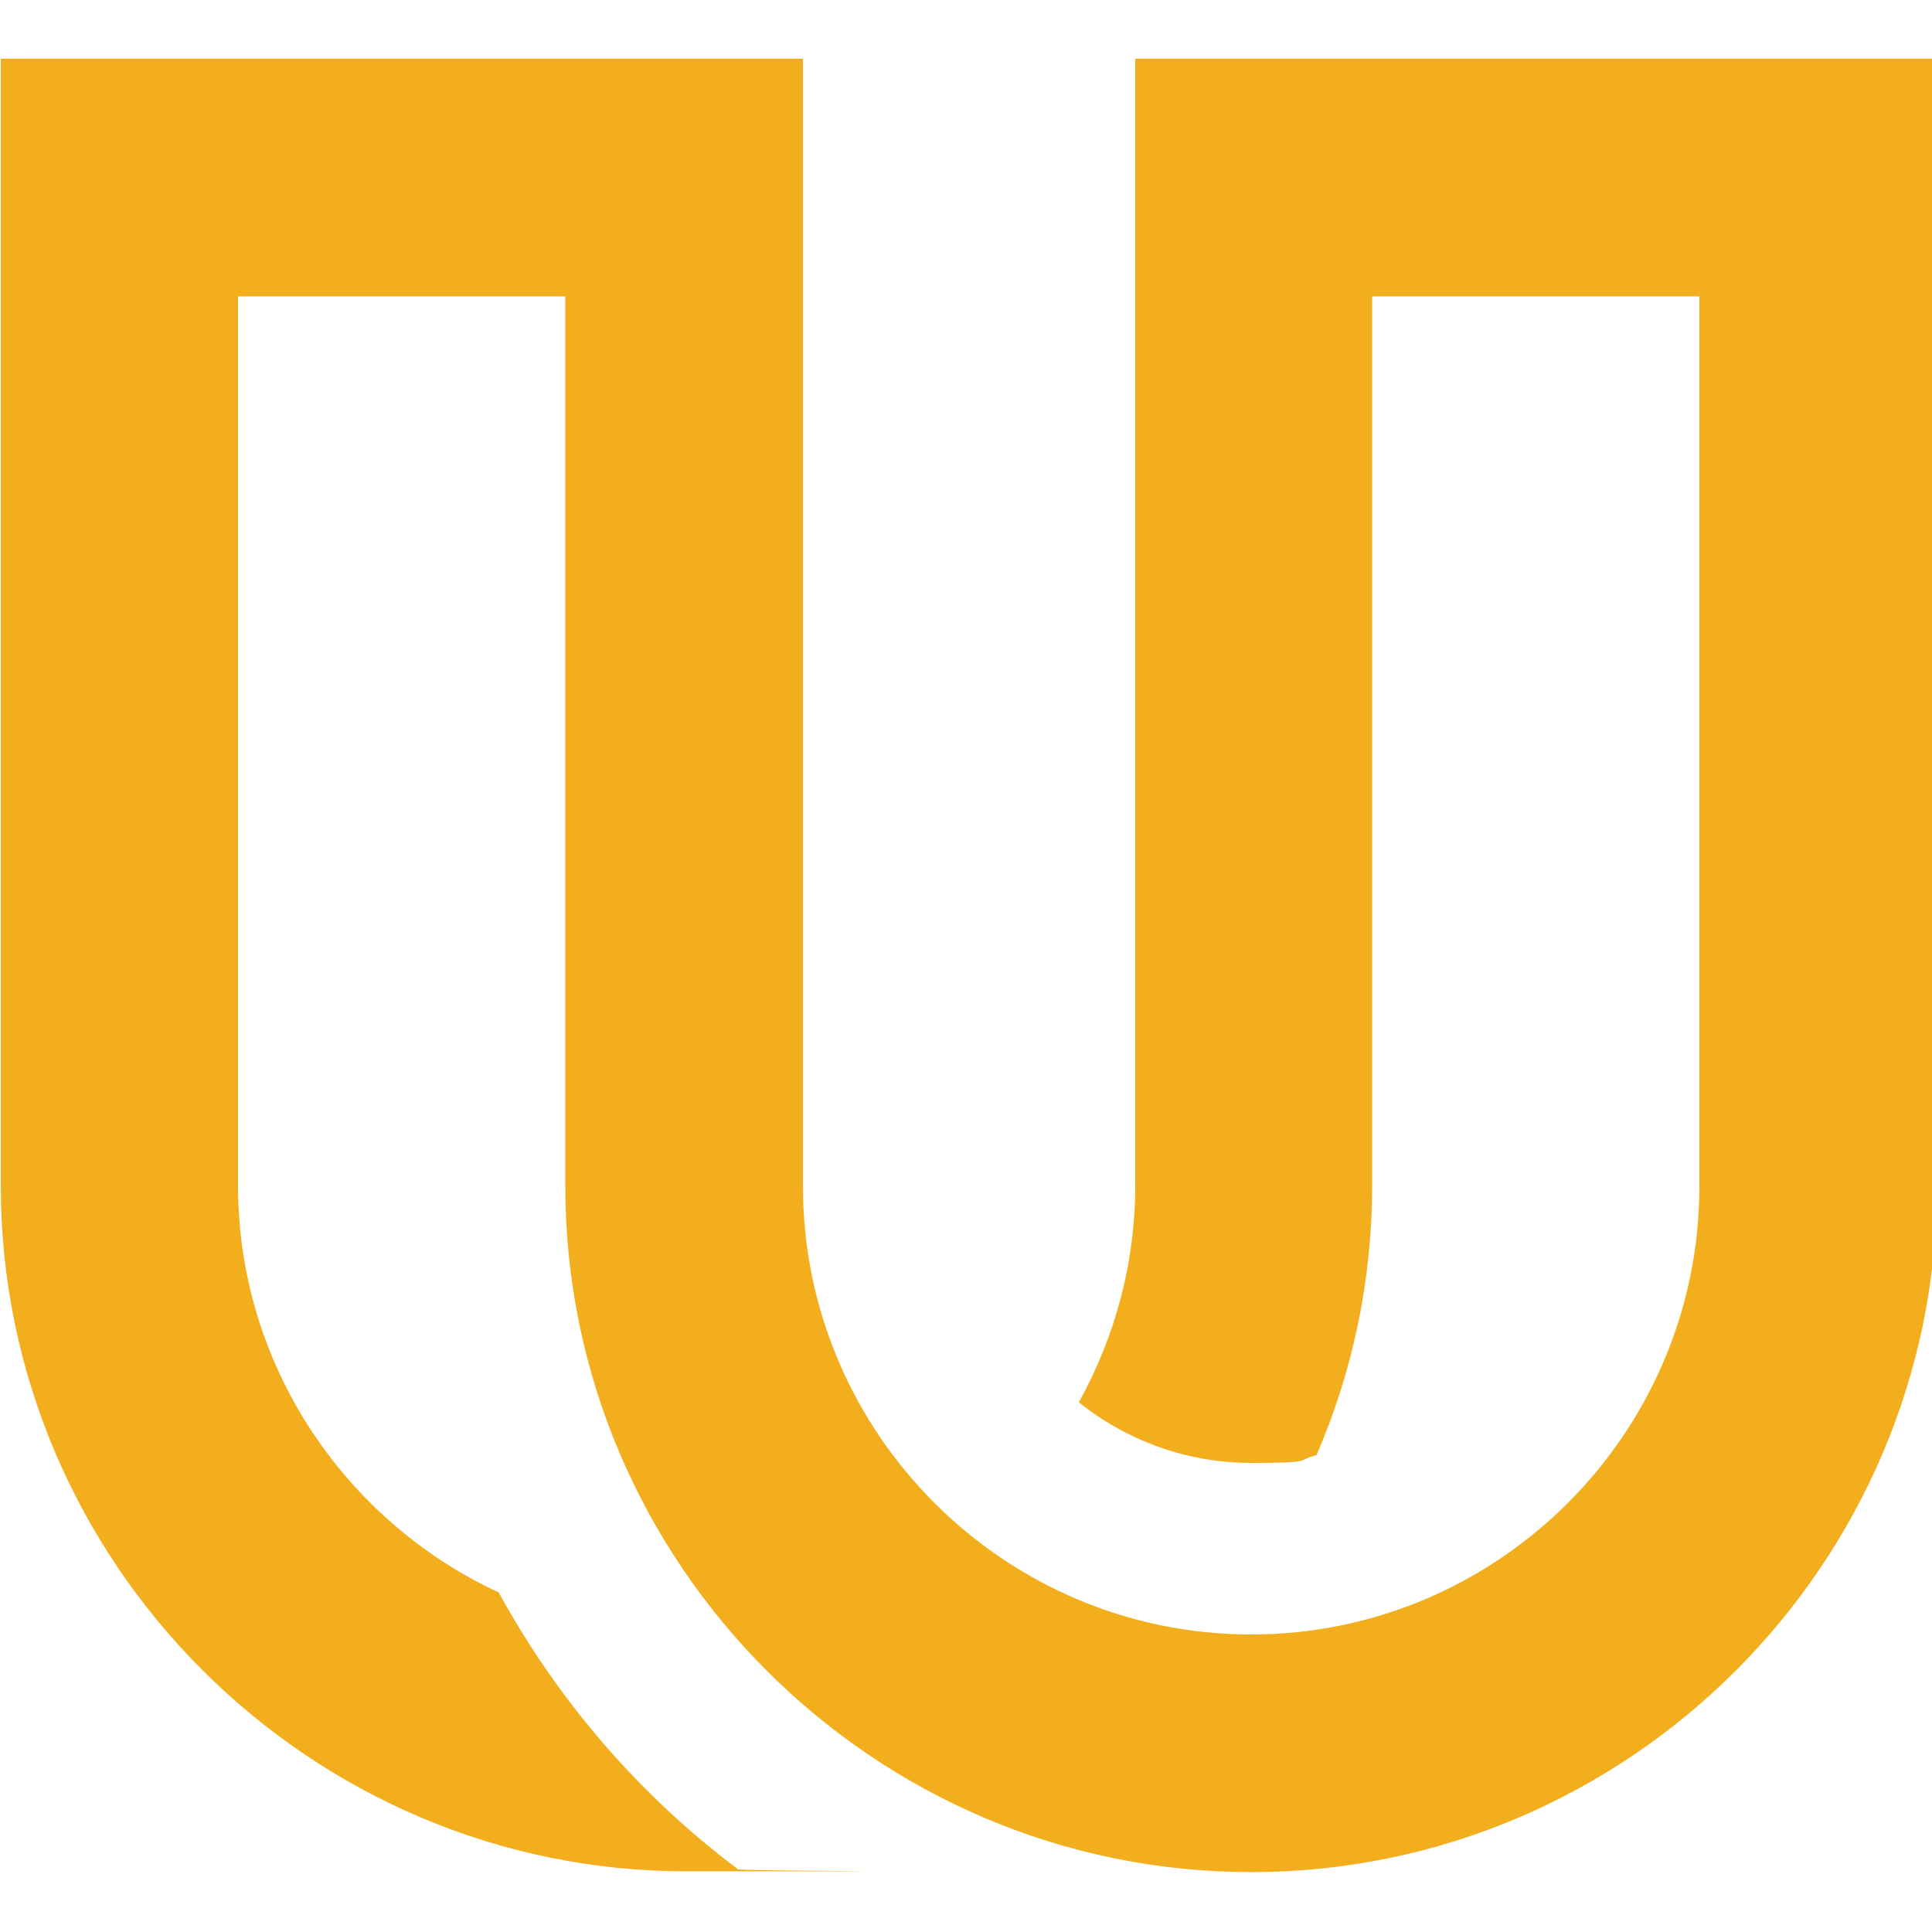 <?xml version="1.0" encoding="UTF-8"?>
<svg xmlns="http://www.w3.org/2000/svg" version="1.1" xmlns:xlink="http://www.w3.org/1999/xlink" viewBox="0 0 500 500">
  <defs>
    <style>
      .cls-1 {
        fill: #f2ae1c;
        fill-rule: evenodd;
      }

      .cls-2 {
        fill: none;
      }

      .cls-3 {
        clip-path: url(#clippath);
      }
    </style>
    <clipPath id="clippath">
      <rect class="cls-2" y="15.2" width="500" height="469.6"/>
    </clipPath>
  </defs>
  <!-- Generator: Adobe Illustrator 28.7.1, SVG Export Plug-In . SVG Version: 1.2.0 Build 142)  -->
  <g>
    <g id="Capa_1">
      <g class="cls-3">
        <path class="cls-1" d="M128.8,412c-39.6-18.5-67.2-58.7-67.2-105.2V76.7h84.7v230.3c0,97.6,79.8,177.5,177.5,177.5s177.5-79.8,177.5-177.5V15.2h-207.5v291.6c0,20.4-5.4,39.5-14.6,56.1,12.2,9.8,27.8,15.7,44.6,15.7s11.5-.7,16.9-2c9.3-21.5,14.4-45,14.4-69.8V76.7h84.7v230.3c0,63.9-52.1,116-116,116s-116-52.1-116-116V15.2H.2v291.6c0,97.6,79.8,177.5,177.5,177.5s8.9,0,13.2-.6c-25.4-19.1-46.5-43.5-61.9-71.7h-.2Z"/>
      </g>
    </g>
  </g>
</svg>